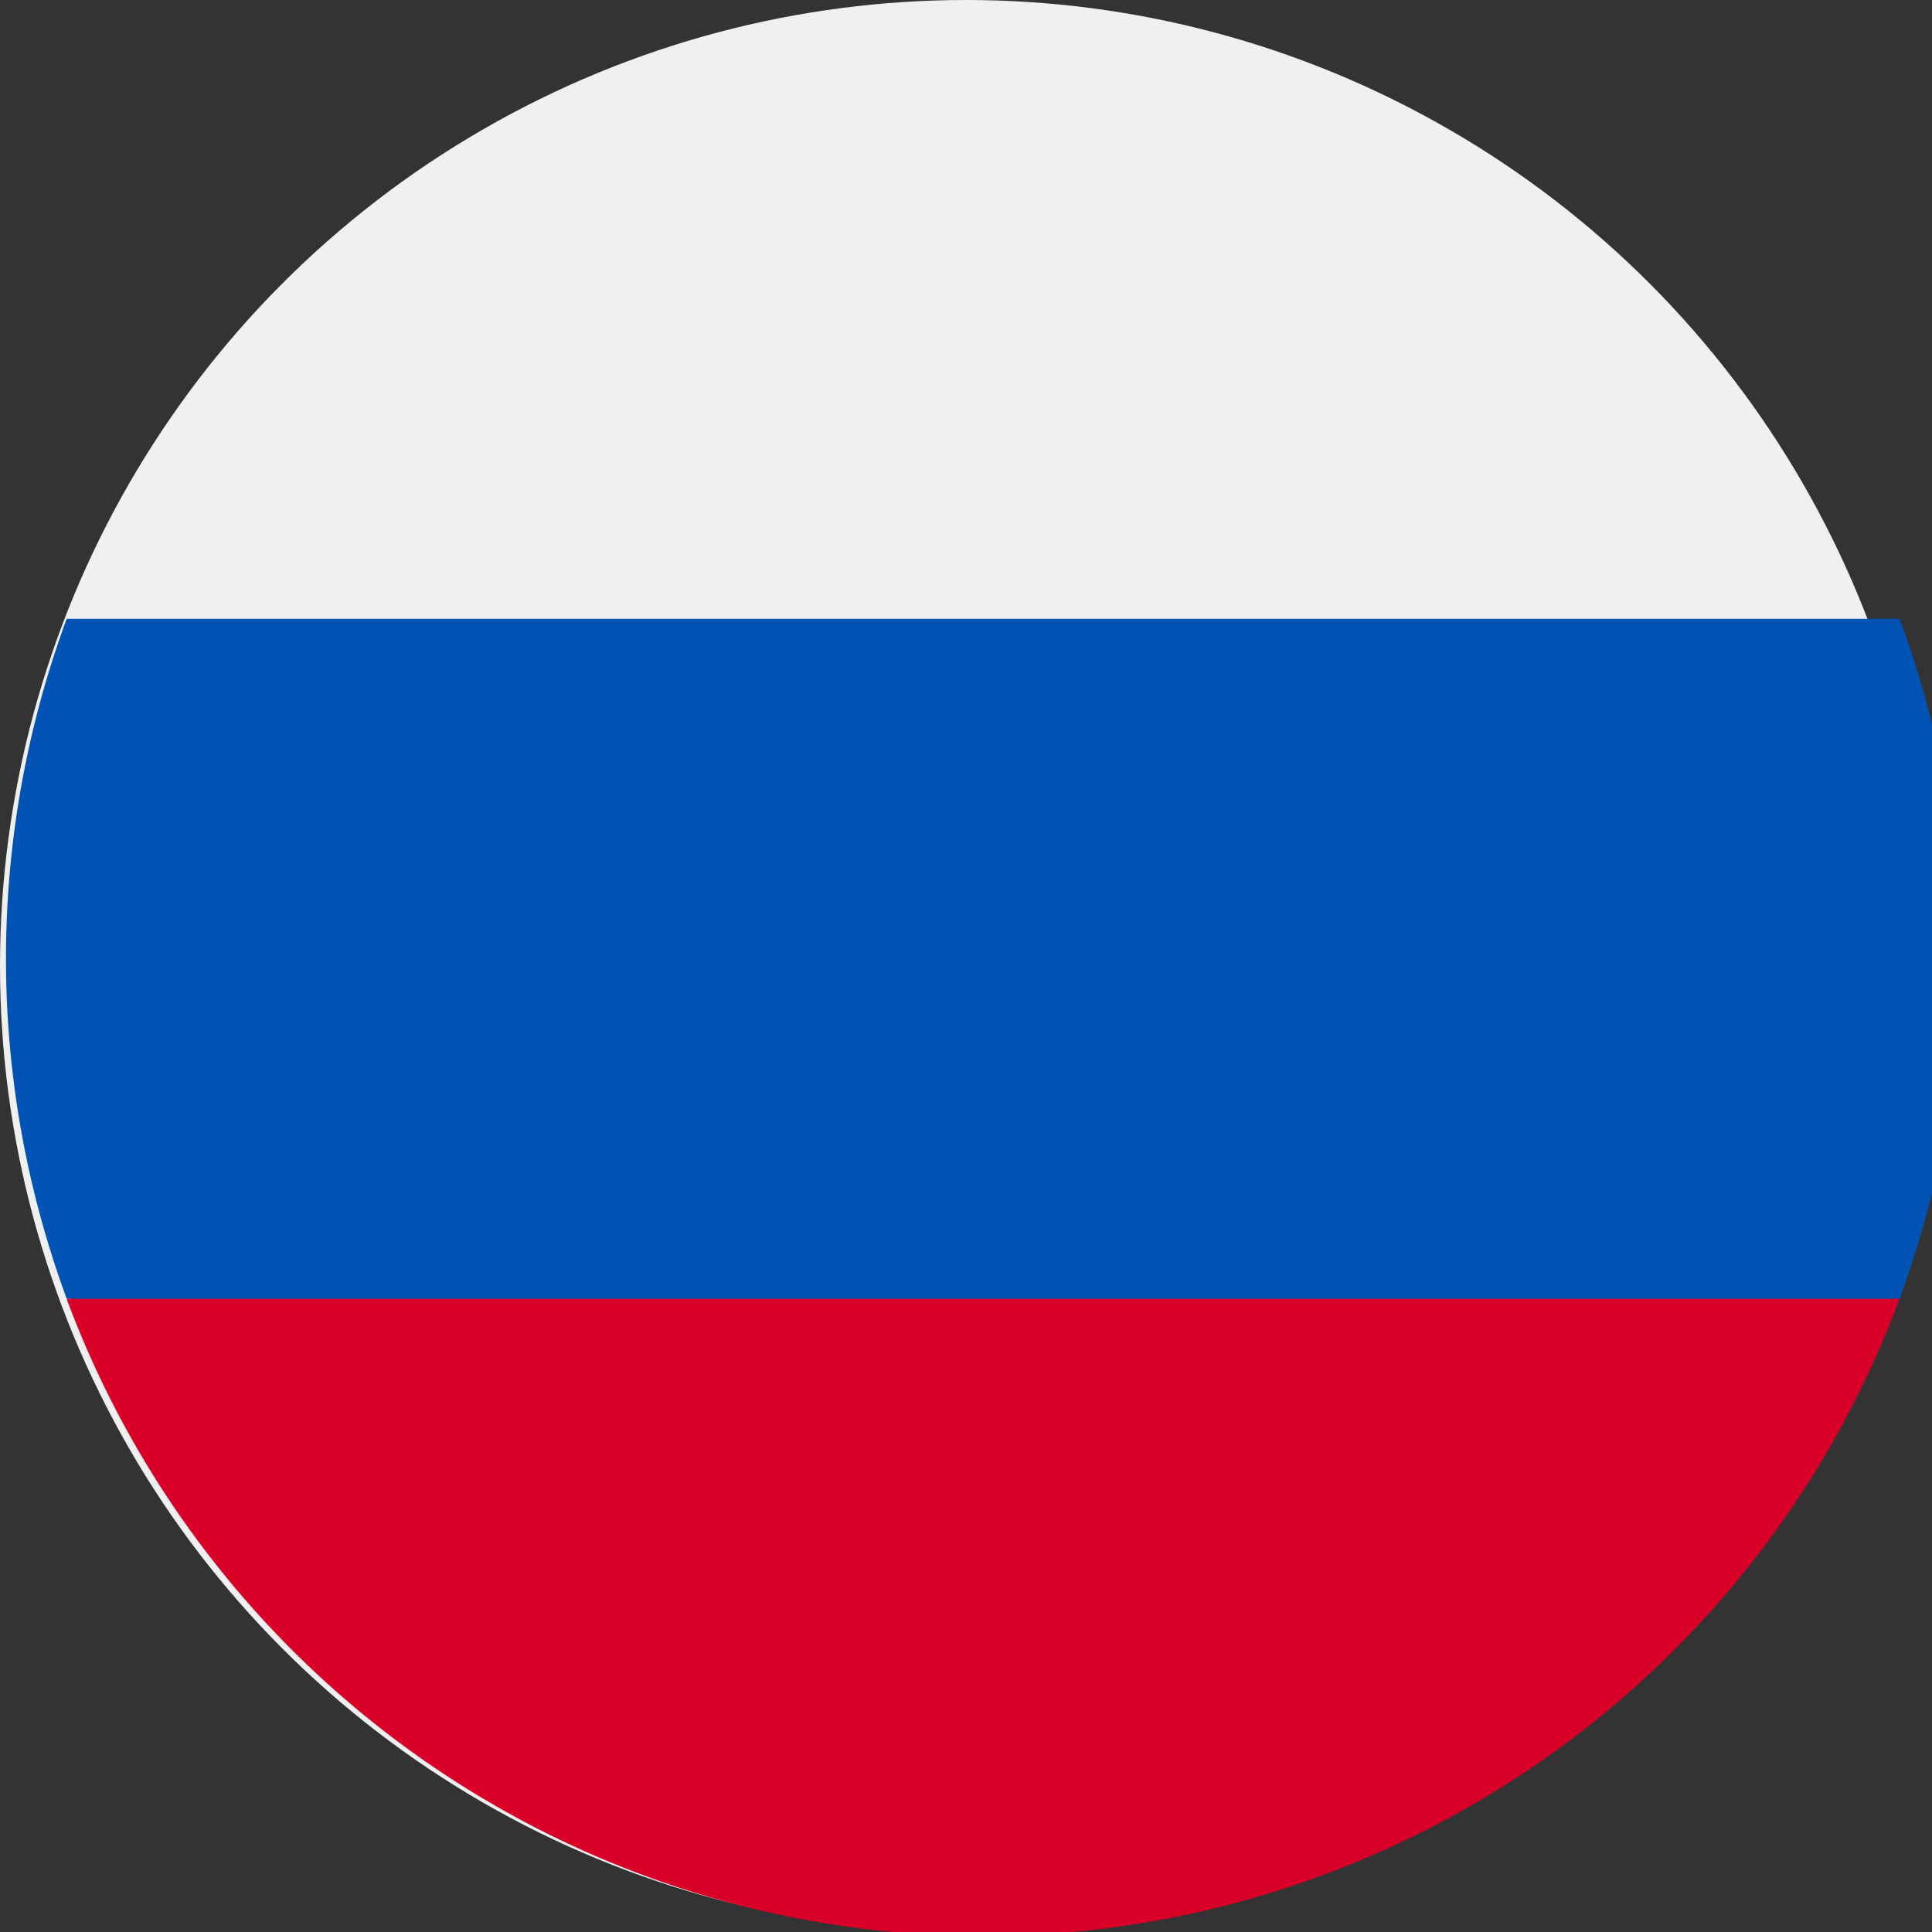 <svg xmlns="http://www.w3.org/2000/svg" width="24" height="24" viewBox="0 0 42.614 42.614">
  <rect x="0" y="0" width="42.614" height="42.614" fill="#333333" stroke="none"/>
  <defs>
    <clipPath id="ru-clip">
      <rect width="42.614" height="42.614" fill="#fff"/>
    </clipPath>
  </defs>
  <g clip-path="url(#ru-clip)">
    <circle cx="21.307" cy="21.307" r="21.307" fill="#f0f0f0"/>
    <path d="M11897.769,5653.953a21.667,21.667,0,0,0,0-14.993h-40.43a21.655,21.655,0,0,0,0,14.993l20.215,1.875Z" transform="translate(-11855.868 -5625.31)" fill="#0052b4"/>
    <path d="M11892.116,5831.1a21.562,21.562,0,0,0,20.215-14.057H11871.9a21.565,21.565,0,0,0,20.216,14.058Z" transform="translate(-11870.431 -5788.396)" fill="#d80027"/>
  </g>
</svg>
